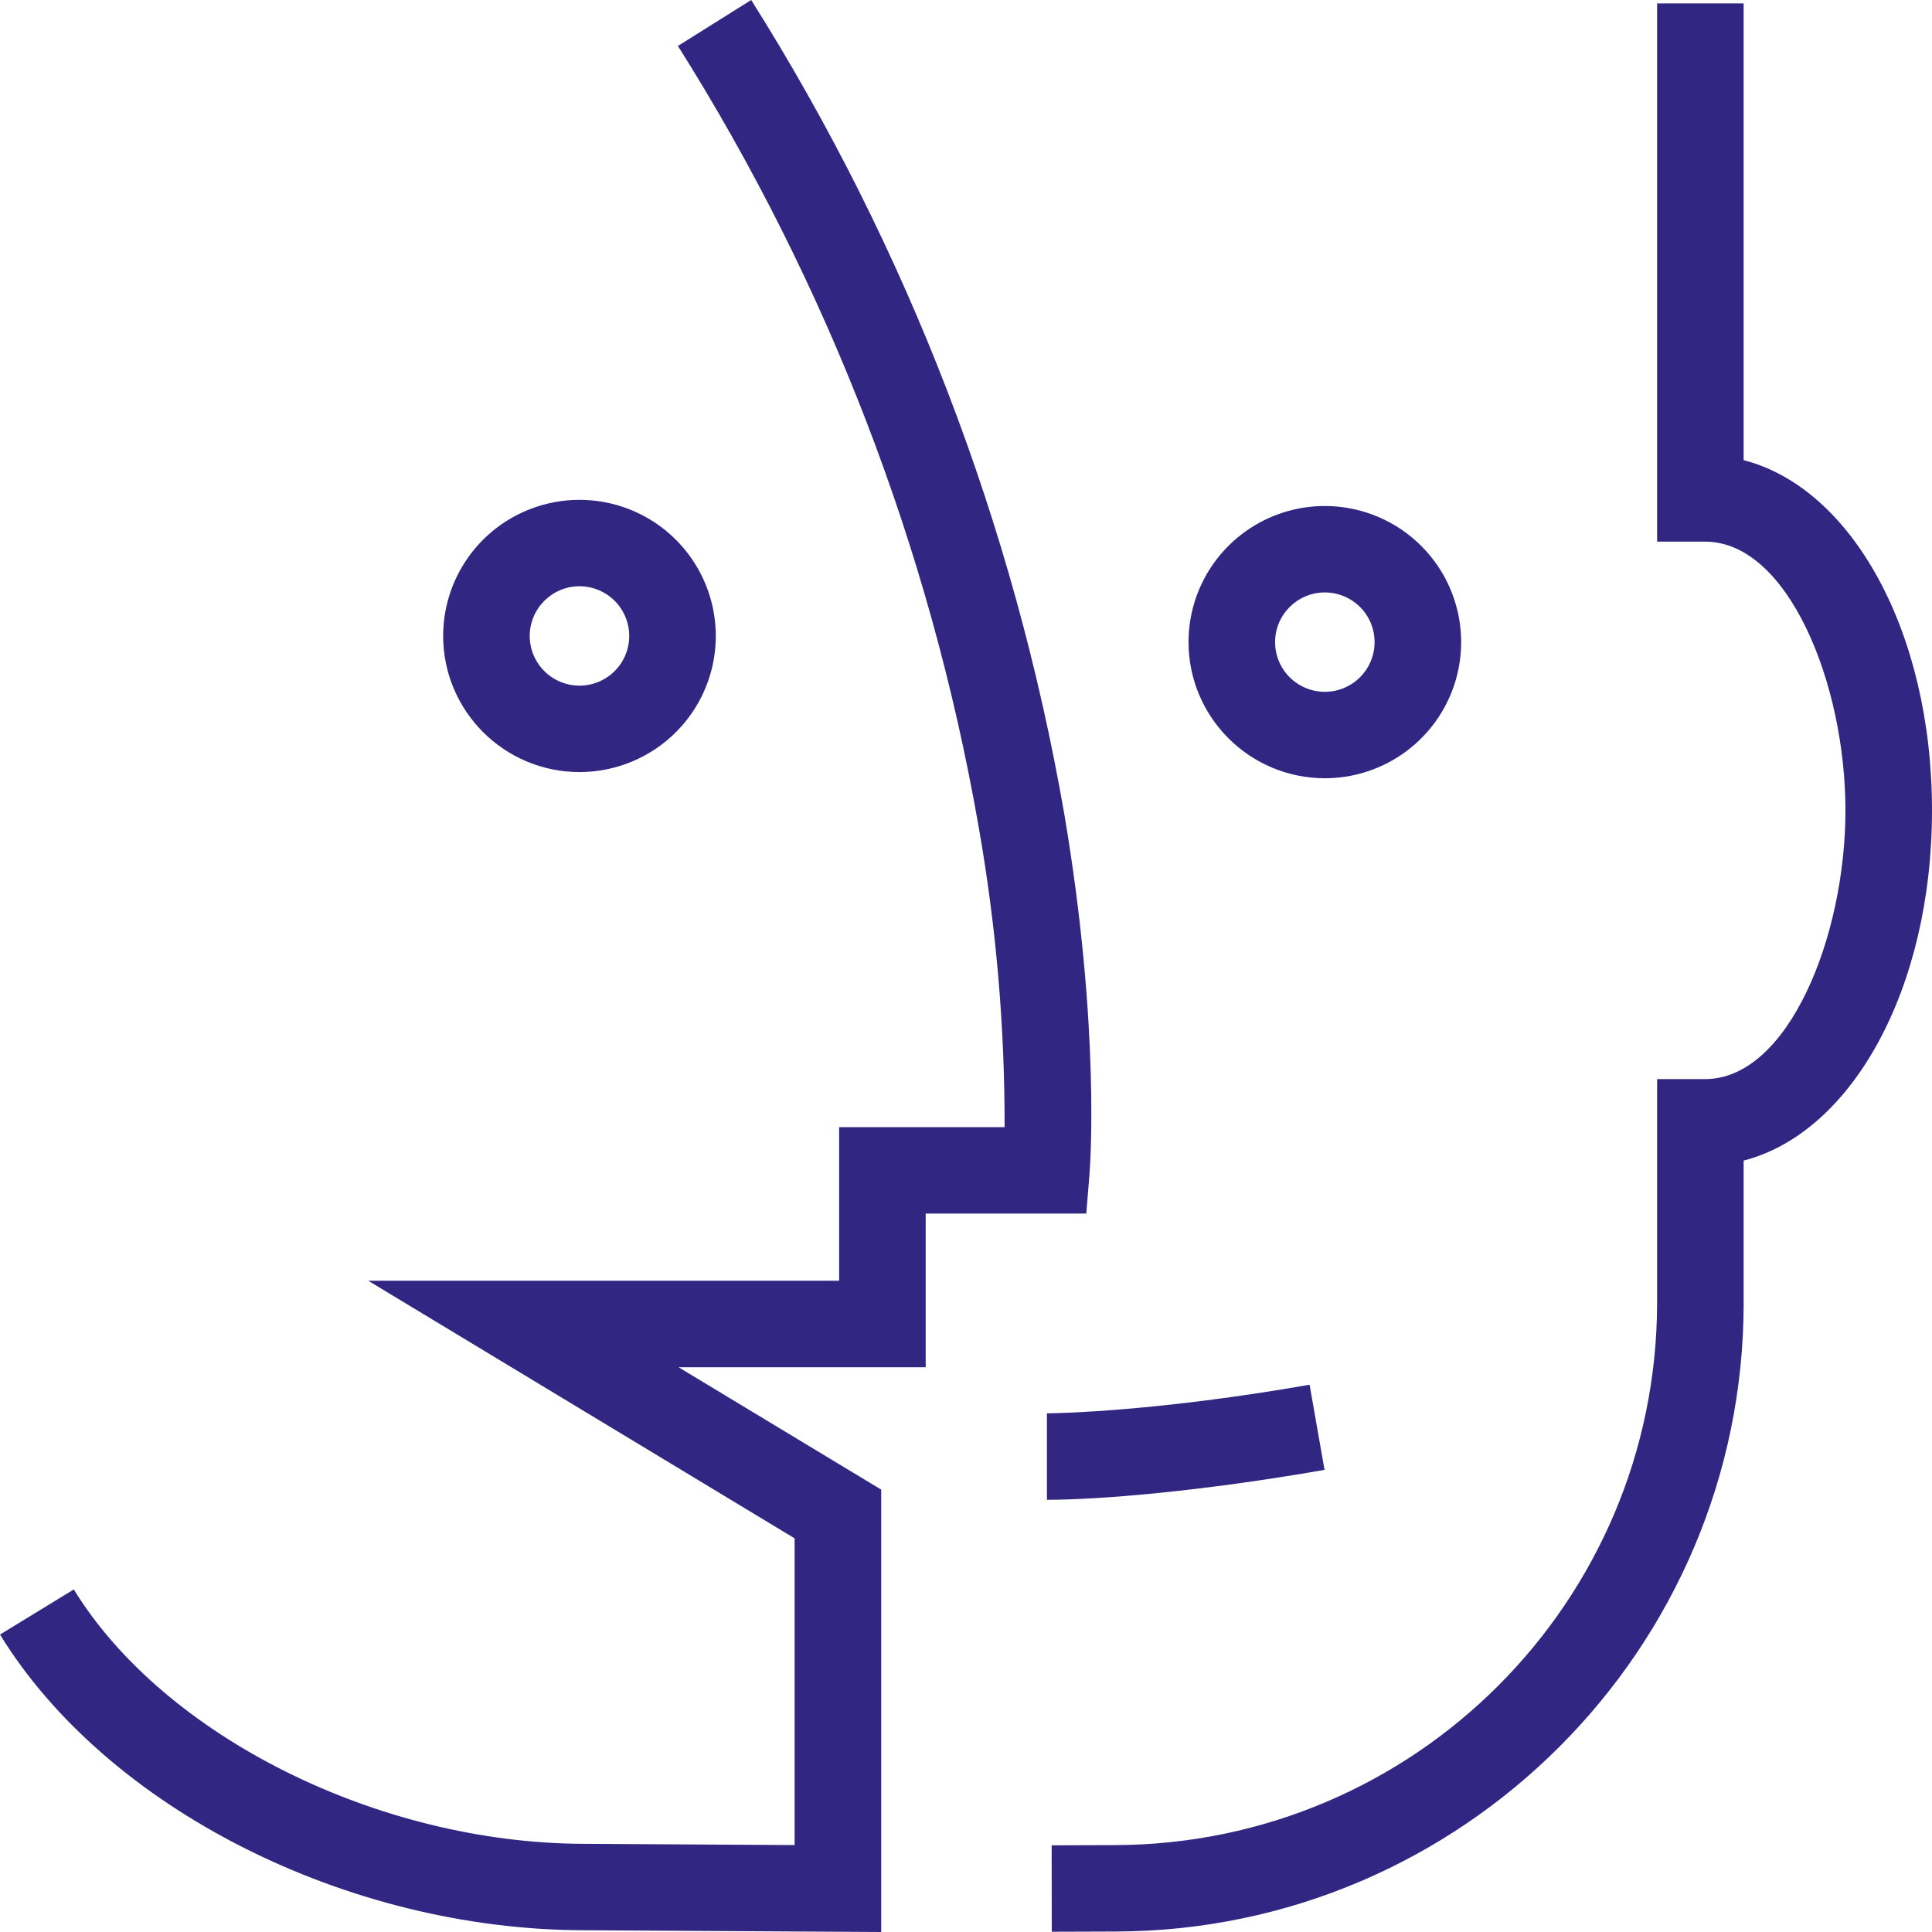 <?xml version="1.0" encoding="UTF-8"?>
<svg width="45px" height="45px" viewBox="0 0 45 45" version="1.1" xmlns="http://www.w3.org/2000/svg" xmlns:xlink="http://www.w3.org/1999/xlink">
    <title>deficients-mentaux</title>
    <g id="Infos-pratiques" stroke="none" stroke-width="1" fill="none" fill-rule="evenodd">
        <g id="08-minoterie-infos-pratiques-2-accessibilite" transform="translate(-345, -2025)">
            <g id="accessibilité" transform="translate(120, 885)">
                <g id="deficients-mentaux" transform="translate(225, 1140)">
                    <rect id="Rectangle" x="0" y="0" width="45" height="45"/>
                    <path d="M17.497,0 C21.142,5.784 23.619,12.224 24.789,18.958 C25.637,23.962 25.388,27.205 25.377,27.34 L25.302,28.266 L21.561,28.266 L21.561,31.845 L15.804,31.845 L20.525,34.696 L20.525,45 L13.592,44.959 C8.072,44.947 2.482,42.115 0,38.072 L1.719,37.021 C3.82,40.444 8.817,42.936 13.6,42.946 L18.508,42.975 L18.508,35.831 L8.577,29.831 L19.545,29.831 L19.545,26.253 L23.399,26.253 C23.404,23.895 23.199,21.541 22.788,19.22 C21.658,12.774 19.281,6.609 15.79,1.07 L17.497,0 Z M40.613,0.079 L40.613,10.718 C43.134,11.367 45,14.716 45,18.875 C45,23.034 43.134,26.383 40.613,27.032 L40.613,30.351 C40.613,38.405 34.051,44.971 25.985,44.989 L24.498,44.994 L24.495,42.981 L25.981,42.976 C32.949,42.949 38.586,37.308 38.597,30.351 L38.597,25.134 L39.717,25.134 C41.642,25.134 42.984,21.835 42.984,18.875 C42.984,15.914 41.642,12.616 39.717,12.616 L38.597,12.616 L38.597,0.079 L40.613,0.079 Z M30.503,32.253 L30.851,34.236 C27.992,34.736 25.606,34.933 24.385,34.933 L24.385,32.92 L24.413,32.919 C24.688,32.916 26.974,32.87 30.503,32.253 Z M29.643,12.027 C30.829,11.537 32.195,11.808 33.103,12.715 C34.011,13.621 34.283,14.985 33.791,16.17 C33.3,17.354 32.142,18.127 30.858,18.127 C29.105,18.125 27.685,16.706 27.683,14.956 C27.683,13.674 28.456,12.518 29.643,12.027 Z M12.282,11.884 C13.469,11.393 14.834,11.664 15.742,12.571 C16.65,13.478 16.922,14.841 16.431,16.026 C15.939,17.211 14.781,17.983 13.497,17.983 C11.744,17.981 10.324,16.563 10.322,14.813 C10.322,13.53 11.096,12.374 12.282,11.884 Z M30.858,13.799 C30.218,13.8 29.7,14.318 29.699,14.956 C29.699,15.424 29.981,15.846 30.414,16.025 C30.848,16.205 31.346,16.106 31.677,15.775 C32.009,15.444 32.108,14.946 31.929,14.513 C31.749,14.081 31.327,13.799 30.858,13.799 Z M13.497,13.655 C12.857,13.656 12.339,14.174 12.338,14.813 C12.338,15.281 12.621,15.703 13.054,15.882 C13.487,16.061 13.985,15.962 14.317,15.631 C14.648,15.3 14.747,14.802 14.568,14.37 C14.389,13.937 13.966,13.655 13.497,13.655 Z" id="Path-5" fill="#312783" fill-rule="nonzero"/>
                </g>
            </g>
        </g>
    </g>
</svg>